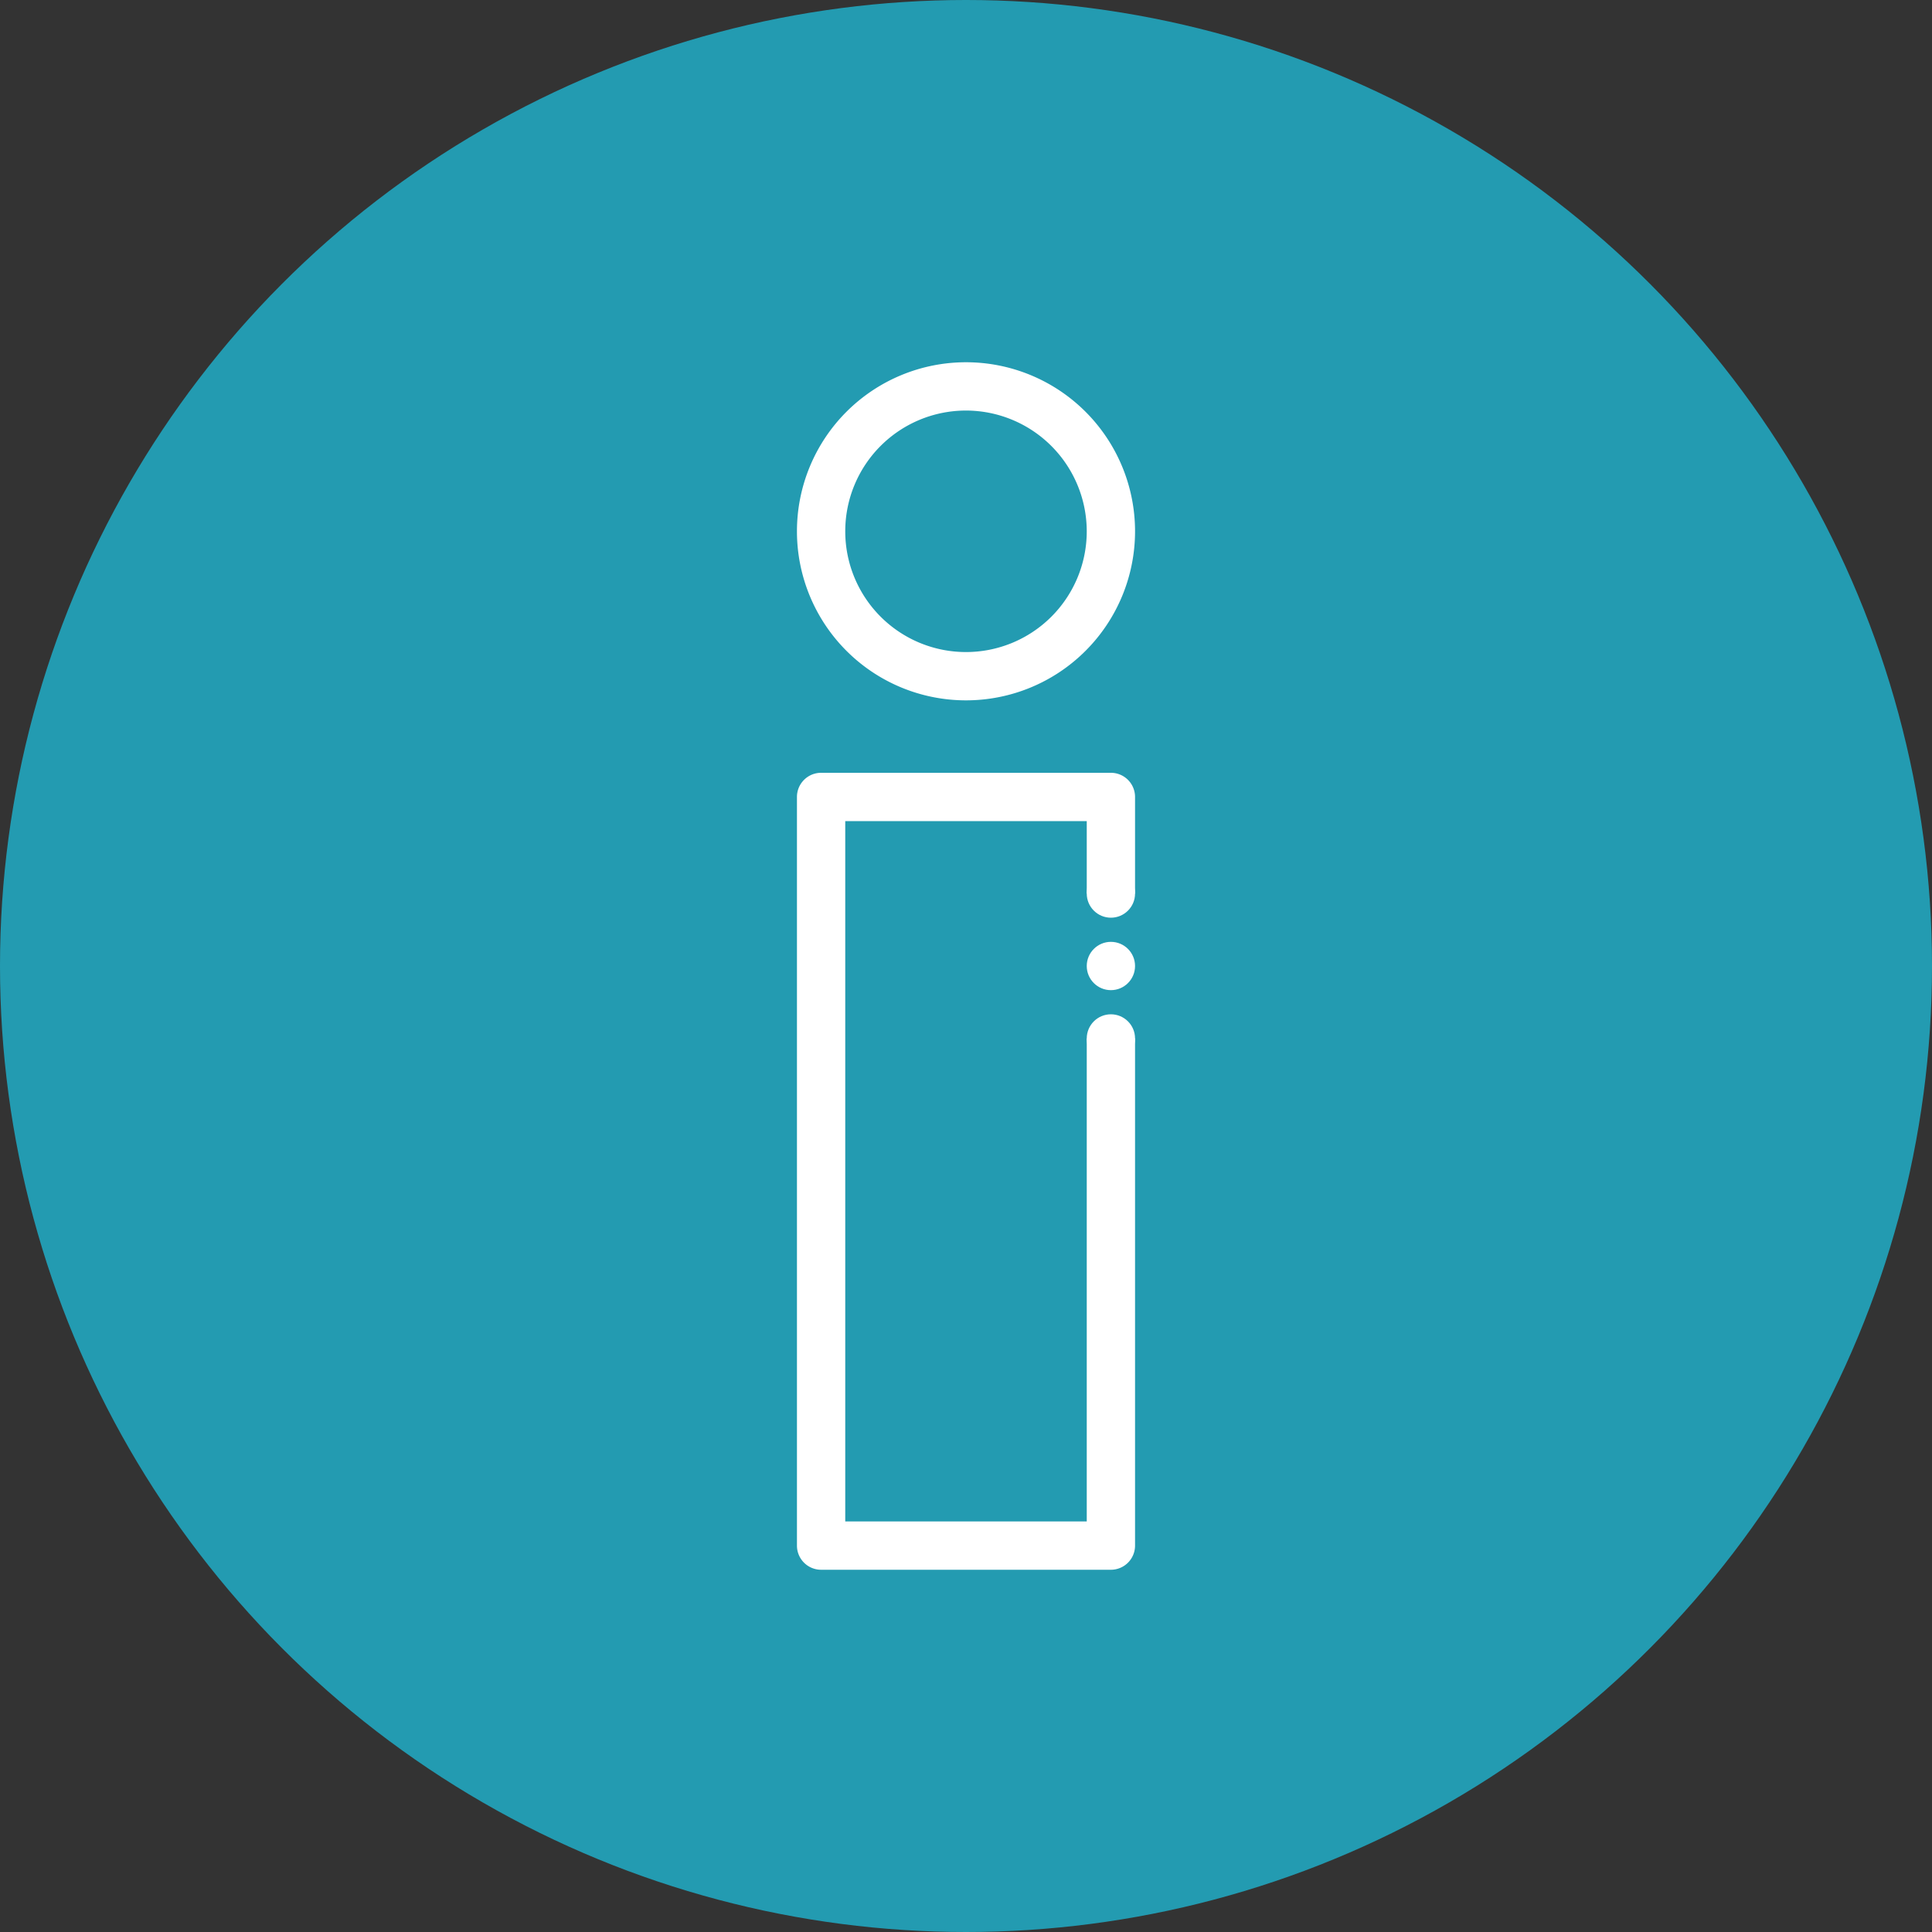 <svg xmlns="http://www.w3.org/2000/svg" width="80" height="80" viewBox="0 0 80 80">
  <rect x="0" y="0" width="80" height="80" fill="#333333" stroke="none"/>
  <g id="Group_12457" data-name="Group 12457" transform="translate(-4940.25 -1326.558)">
    <circle id="Ellipse_2233" data-name="Ellipse 2233" cx="40" cy="40" r="40" transform="translate(4940.25 1326.558)" fill="#239bb1"/>
    <g id="Group_12110" data-name="Group 12110" transform="translate(4314.25 99.558)">
      <path id="Subtraction_1" data-name="Subtraction 1" d="M13,33H1a1,1,0,0,1-1-1V1A1,1,0,0,1,1,0H13a1,1,0,0,1,1,1V5H12V2H2V31H12V11h2V32A1,1,0,0,1,13,33Z" transform="translate(659 1259)" fill="#fff"/>
      <path id="Ellipse_2234" data-name="Ellipse 2234" d="M7,2a5,5,0,1,0,5,5A5.006,5.006,0,0,0,7,2M7,0A7,7,0,1,1,0,7,7,7,0,0,1,7,0Z" transform="translate(659 1242)" fill="#fff"/>
      <circle id="Ellipse_2235" data-name="Ellipse 2235" cx="1" cy="1" r="1" transform="translate(671 1263)" fill="#fff"/>
      <circle id="Ellipse_2236" data-name="Ellipse 2236" cx="1" cy="1" r="1" transform="translate(671 1269)" fill="#fff"/>
      <circle id="Ellipse_2237" data-name="Ellipse 2237" cx="1" cy="1" r="1" transform="translate(671 1266)" fill="#fff"/>
    </g>
  </g>
</svg>

